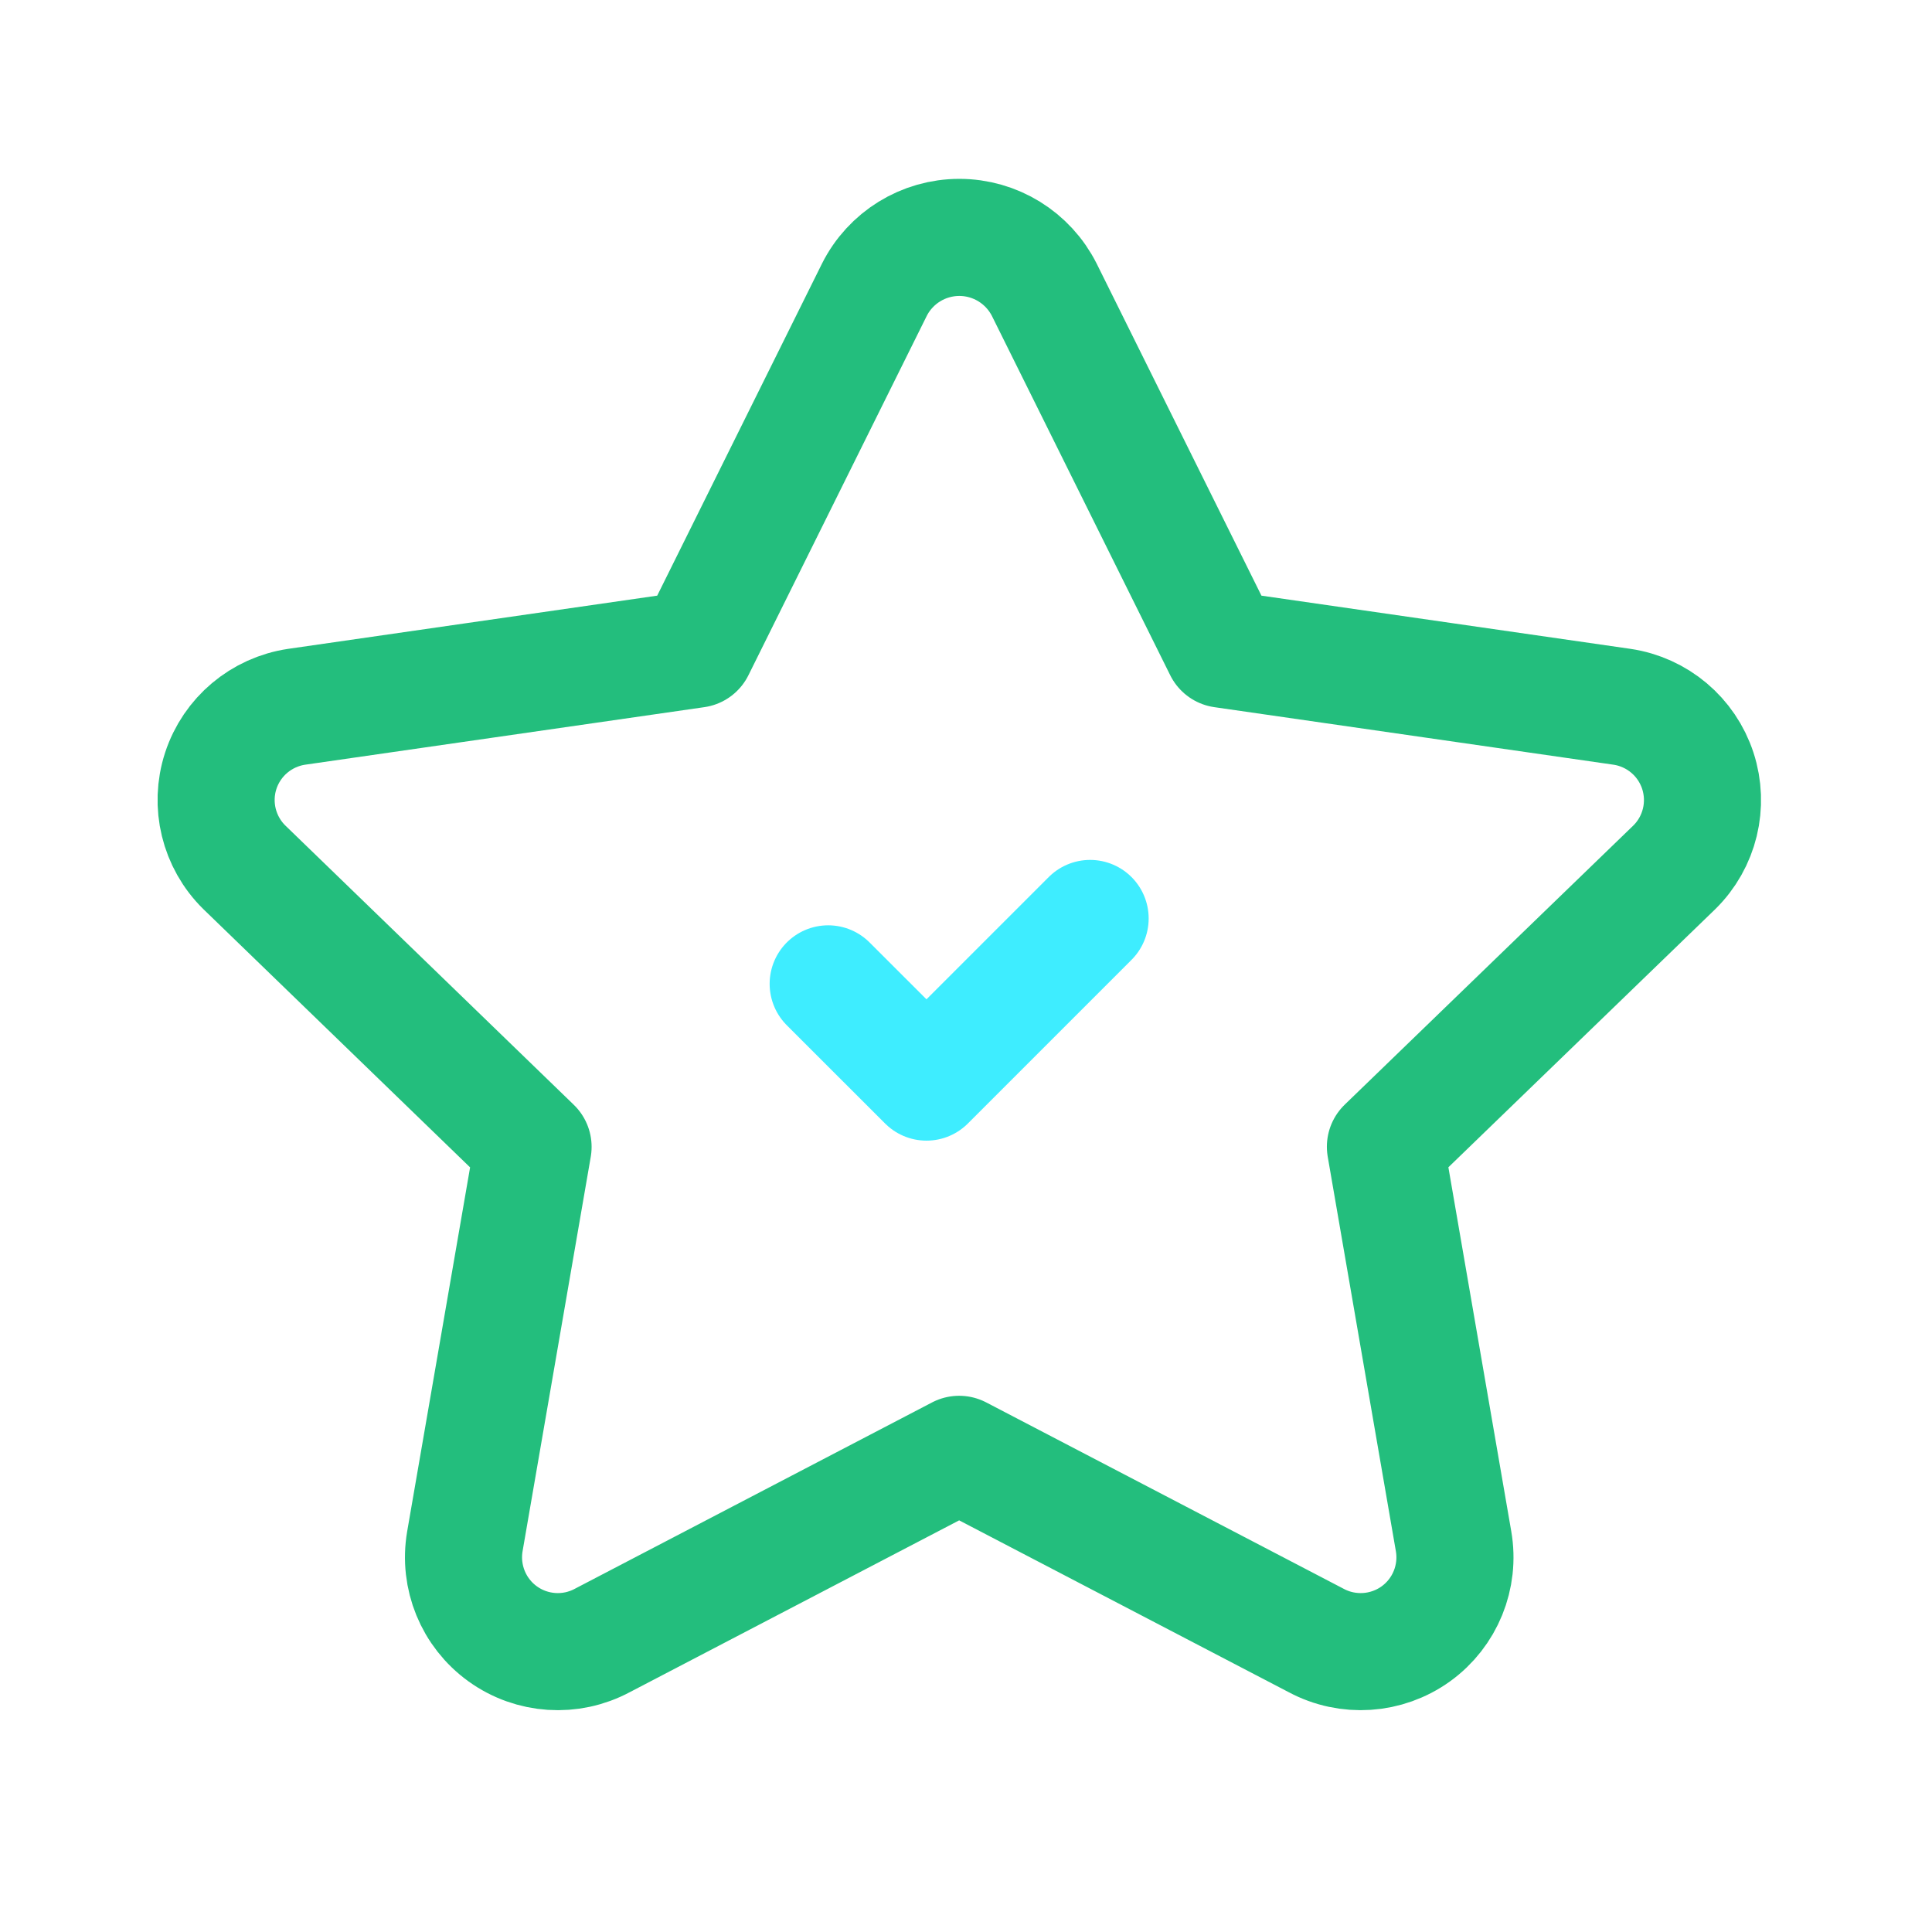 <svg width="33" height="33" viewBox="0 0 33 33" fill="none" xmlns="http://www.w3.org/2000/svg">
<g id="star-checkmark">
<g id="Group">
<path id="Path" fill-rule="evenodd" clip-rule="evenodd" d="M10.289 28.02C9.746 28.311 9.086 28.267 8.587 27.908C8.087 27.548 7.837 26.936 7.94 26.329L9.105 19.589L4.173 14.814C3.737 14.385 3.581 13.746 3.771 13.165C3.961 12.584 4.464 12.161 5.069 12.072L11.888 11.089L14.934 4.951C15.209 4.402 15.771 4.055 16.386 4.055C17 4.055 17.562 4.402 17.838 4.951L20.884 11.089L27.703 12.072C28.308 12.161 28.81 12.584 29 13.165C29.19 13.746 29.035 14.385 28.599 14.814L23.664 19.587L24.828 26.326C24.933 26.933 24.683 27.547 24.184 27.907C23.684 28.267 23.023 28.311 22.48 28.02L16.383 24.841L10.289 28.02Z" stroke="#23BE7D" stroke-width="2" stroke-linecap="round" stroke-linejoin="round"/>
<path id="Path_2" d="M18.62 15.688L15.825 18.483L14.146 16.805" stroke="#3EEDFF" stroke-width="2" stroke-linecap="round" stroke-linejoin="round"/>
</g>
</g>
</svg>
